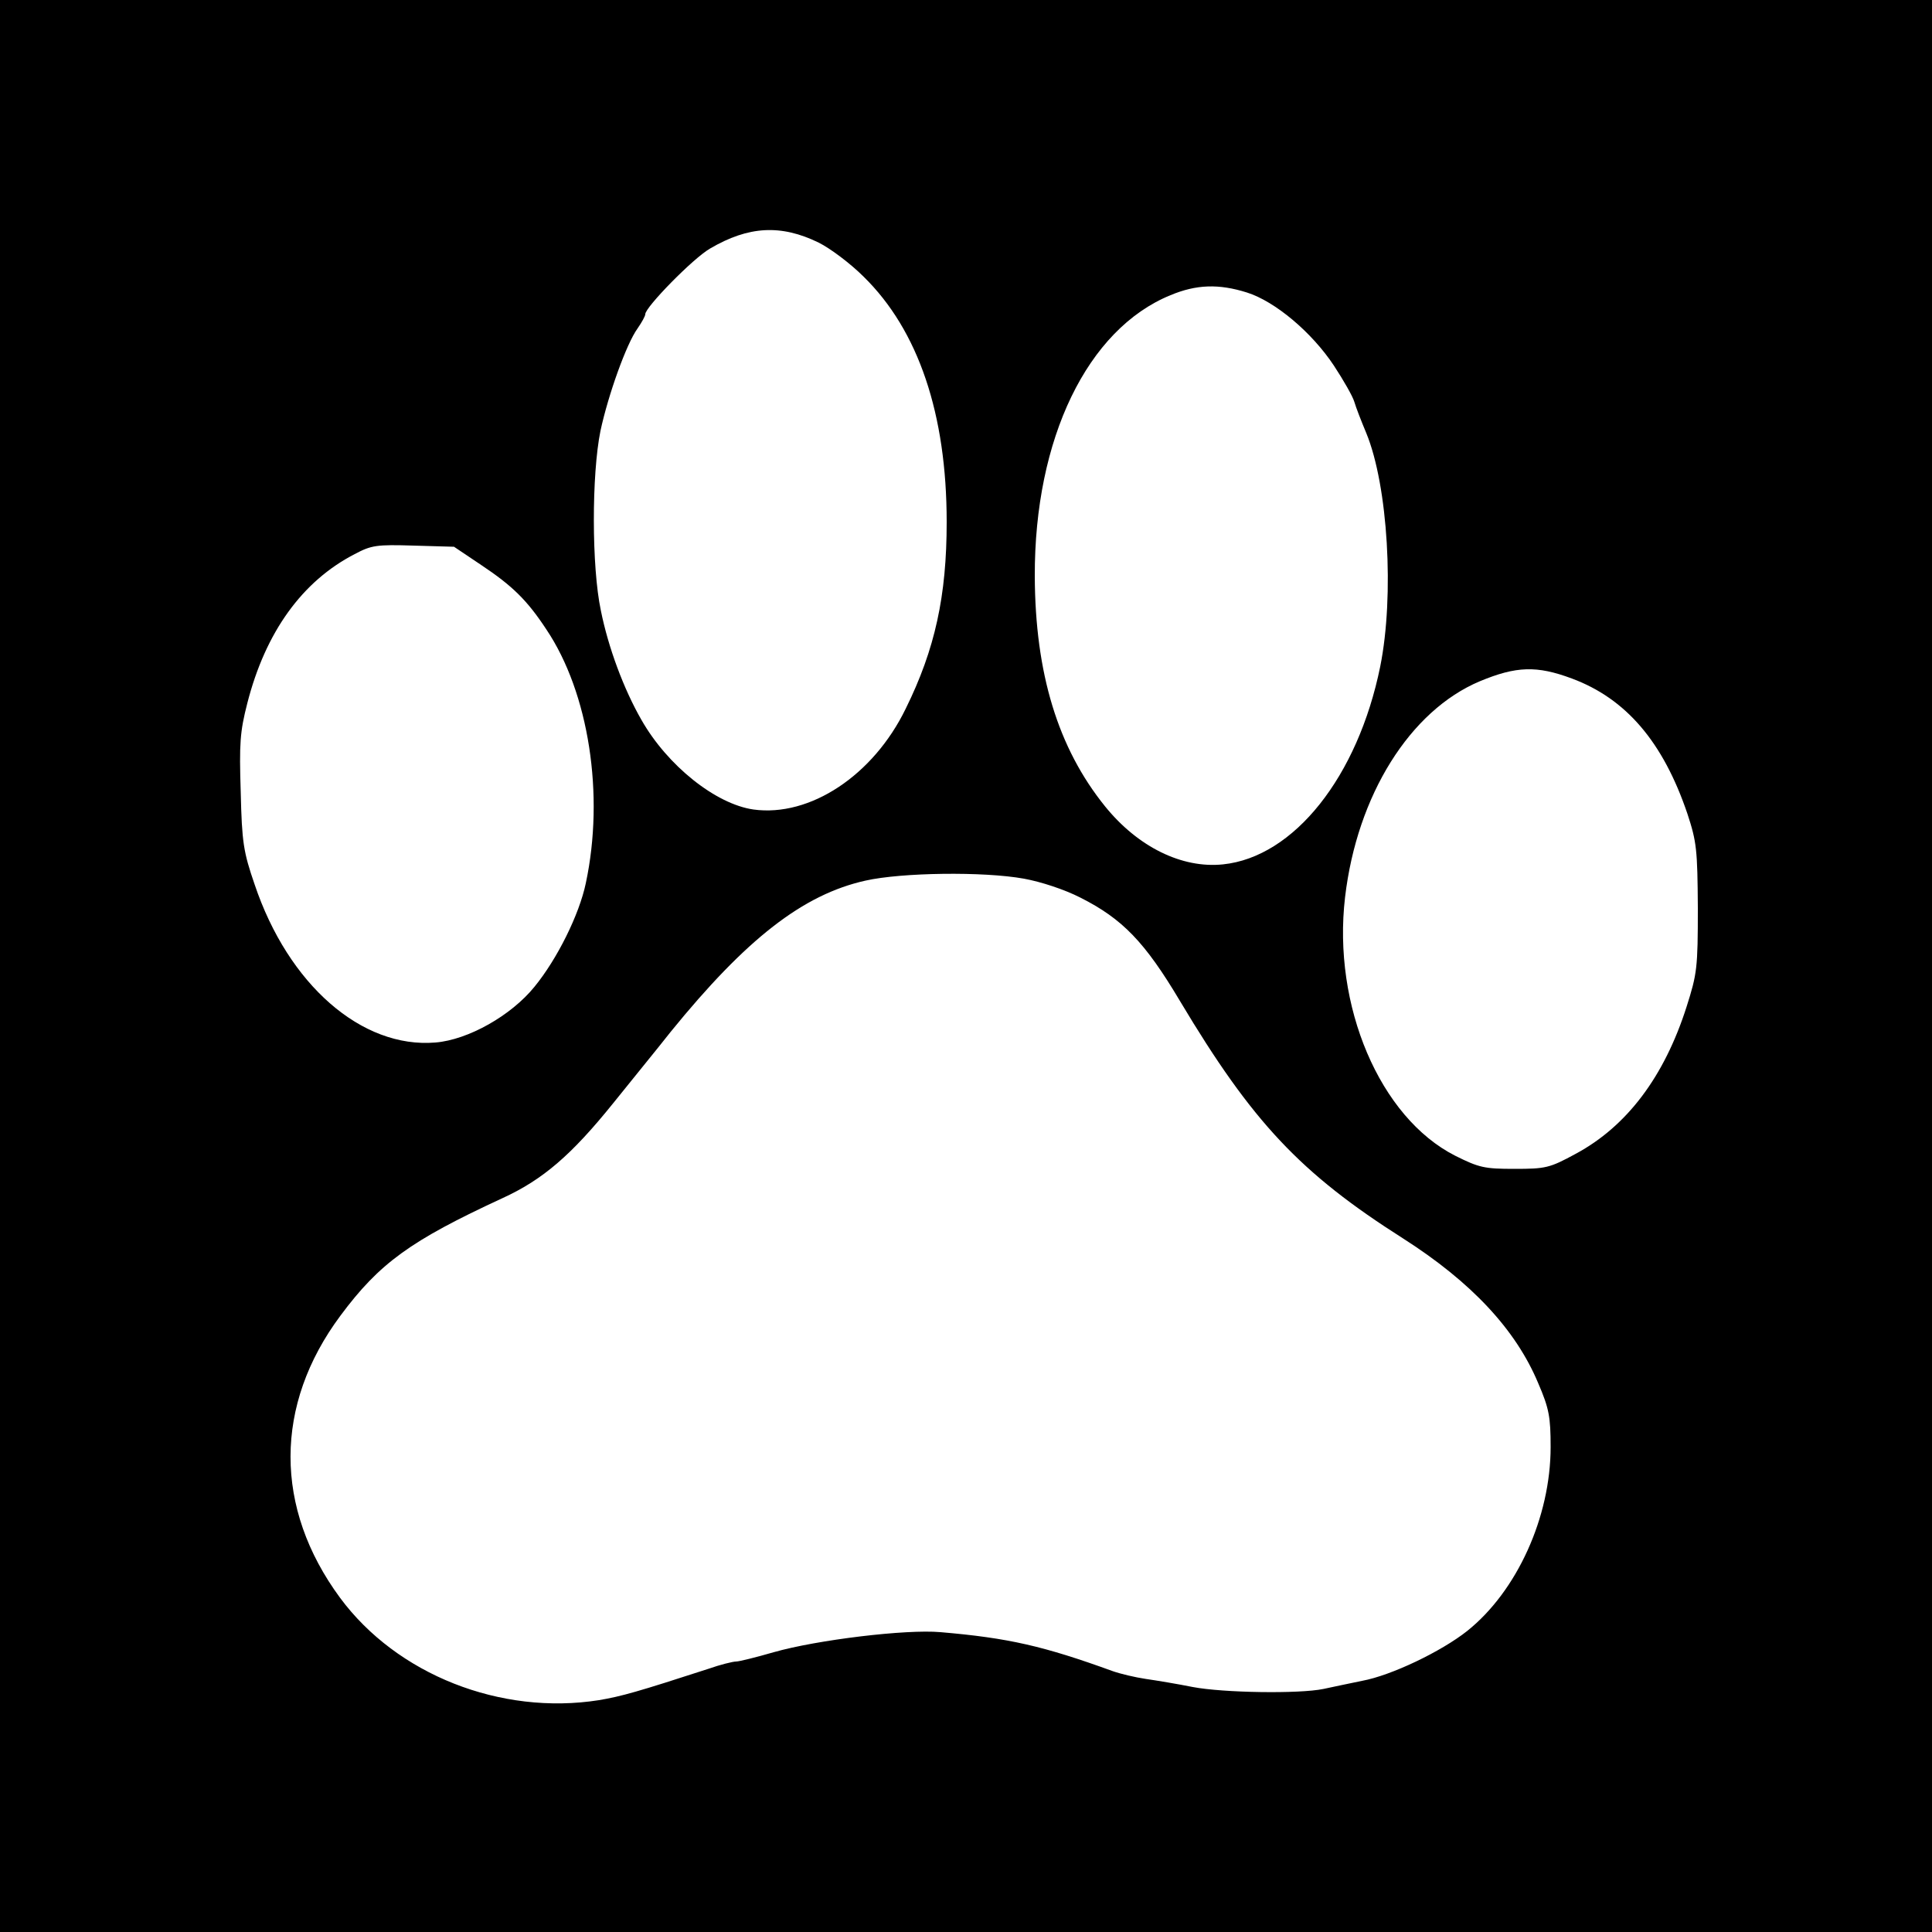 <?xml version="1.0" standalone="no"?>
<!DOCTYPE svg PUBLIC "-//W3C//DTD SVG 20010904//EN"
 "http://www.w3.org/TR/2001/REC-SVG-20010904/DTD/svg10.dtd">
<svg version="1.0" xmlns="http://www.w3.org/2000/svg"
 width="500pt" height="500pt" viewBox="0 0 500 500"
 preserveAspectRatio="xMidYMid meet">
<g transform="translate(0,500) scale(0.1,-0.1)"
fill="#000000" stroke="none">
<path d="M0 2500 l0 -2500 2500 0 2500 0 0 2500 0 2500 -2500 0 -2500 0 0
-2500z m2119 1872 c30 -15 82 -54 116 -88 142 -139 215 -356 215 -635 0 -191
-30 -329 -106 -483 -84 -173 -248 -281 -394 -261 -98 14 -223 114 -290 232
-46 80 -86 188 -105 283 -24 113 -24 352 -1 465 20 93 67 225 96 265 11 16 20
32 20 37 0 18 124 145 168 170 99 58 183 63 281 15z m1108 -129 c73 -23 168
-103 225 -189 25 -38 49 -80 53 -94 4 -14 18 -50 31 -81 56 -136 73 -420 36
-604 -58 -285 -223 -493 -407 -512 -106 -11 -220 45 -305 150 -122 151 -181
344 -182 596 -1 356 136 639 351 727 67 28 125 30 198 7z m-1982 -705 c81 -54
119 -91 169 -167 110 -164 151 -428 102 -657 -17 -81 -74 -196 -133 -268 -60
-74 -171 -137 -256 -144 -191 -16 -381 150 -468 409 -29 84 -33 109 -36 239
-4 126 -2 156 17 230 47 184 142 316 278 386 43 23 57 25 152 22 l105 -3 70
-47z m2823 -294 c140 -52 236 -164 299 -350 24 -73 26 -93 27 -244 0 -155 -2
-170 -29 -255 -58 -182 -155 -310 -287 -381 -68 -37 -78 -39 -159 -39 -77 0
-91 3 -153 34 -195 99 -318 388 -285 669 31 264 168 483 349 559 94 39 147 41
238 7z m-1418 -518 c44 -8 105 -28 146 -49 109 -55 167 -115 258 -268 187
-313 311 -445 577 -614 177 -113 292 -236 350 -375 28 -65 32 -87 32 -165 0
-181 -87 -373 -216 -476 -67 -53 -196 -115 -272 -129 -33 -7 -78 -16 -100 -21
-63 -13 -259 -10 -338 5 -40 8 -94 17 -122 21 -27 4 -65 13 -85 20 -179 65
-270 86 -446 101 -89 8 -320 -20 -432 -52 -45 -13 -89 -24 -97 -24 -8 0 -41
-8 -72 -19 -182 -59 -224 -71 -283 -81 -254 -40 -523 66 -670 265 -171 232
-171 499 1 730 101 136 181 194 419 304 105 48 179 112 287 246 44 55 112 138
149 185 195 240 342 355 504 391 93 21 305 24 410 5z"/>
</g>
</svg>

